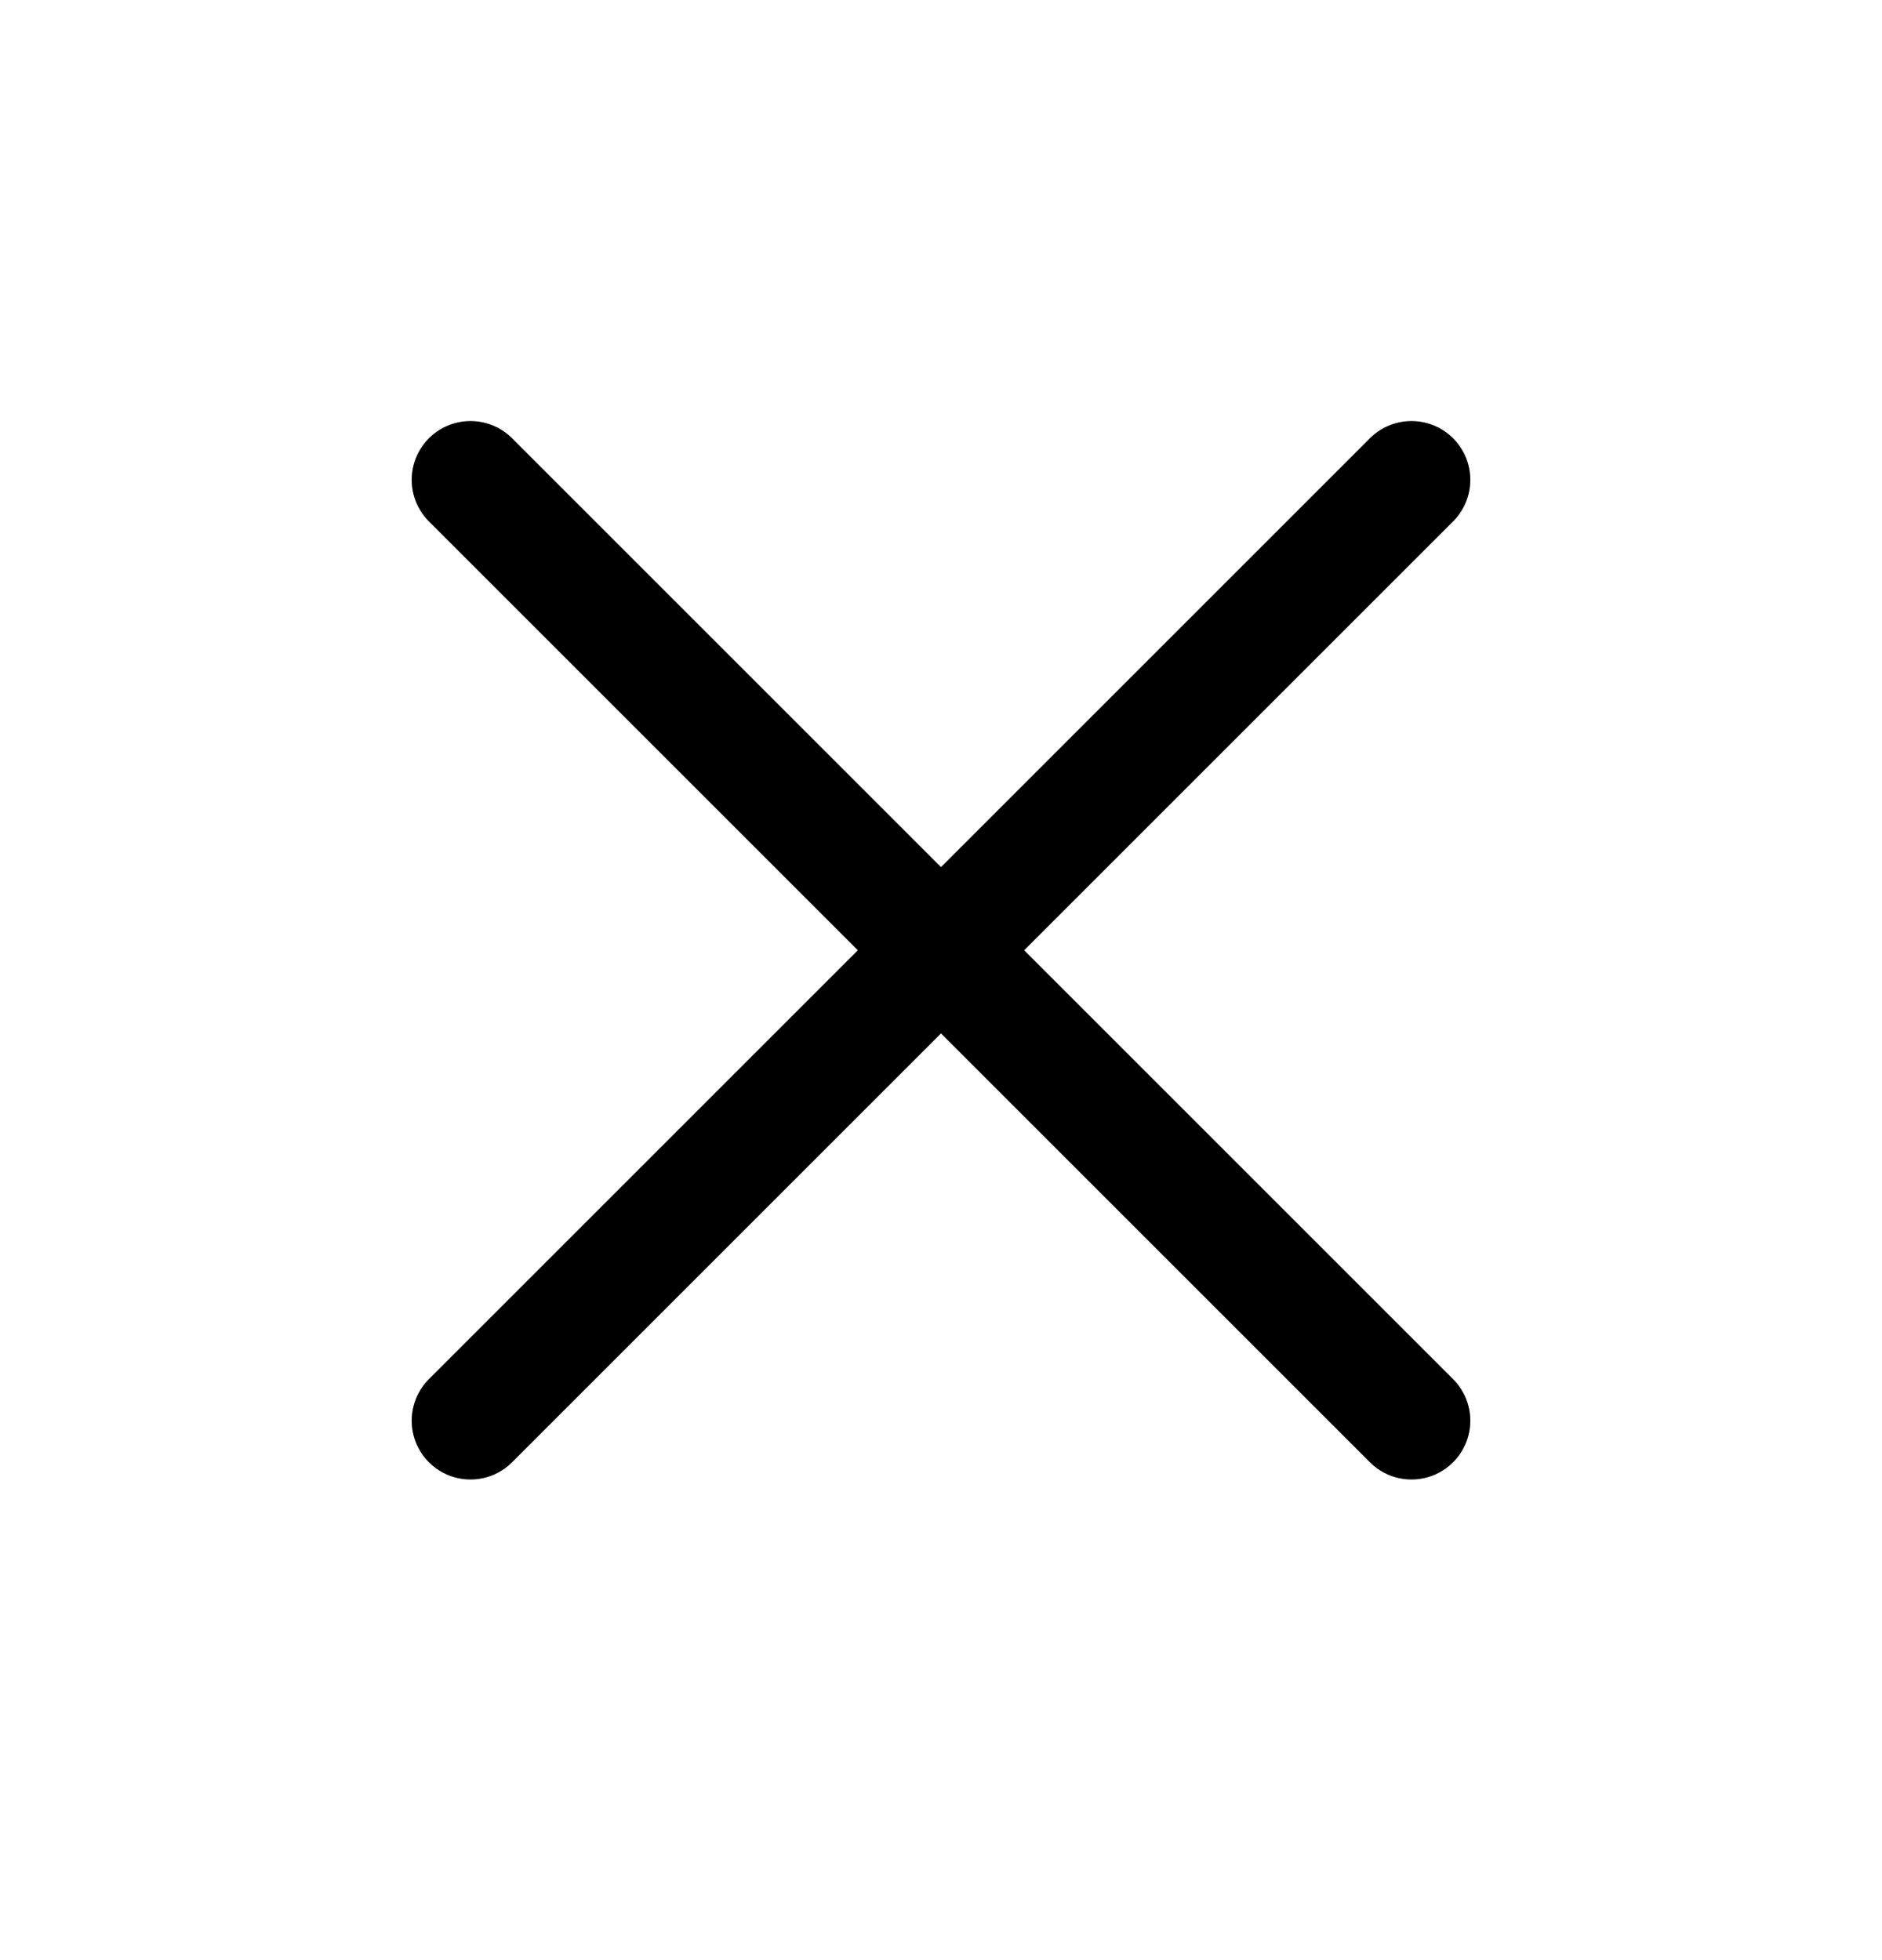 <svg width="24" height="25" viewBox="0 0 24 25" fill="none" xmlns="http://www.w3.org/2000/svg">
<path d="M18 6.12L6 18.12" stroke="black" stroke-width="1.5" stroke-linecap="round" stroke-linejoin="round"/>
<path d="M6 6.12L18 18.12" stroke="black" stroke-width="1.5" stroke-linecap="round" stroke-linejoin="round"/>
</svg>
